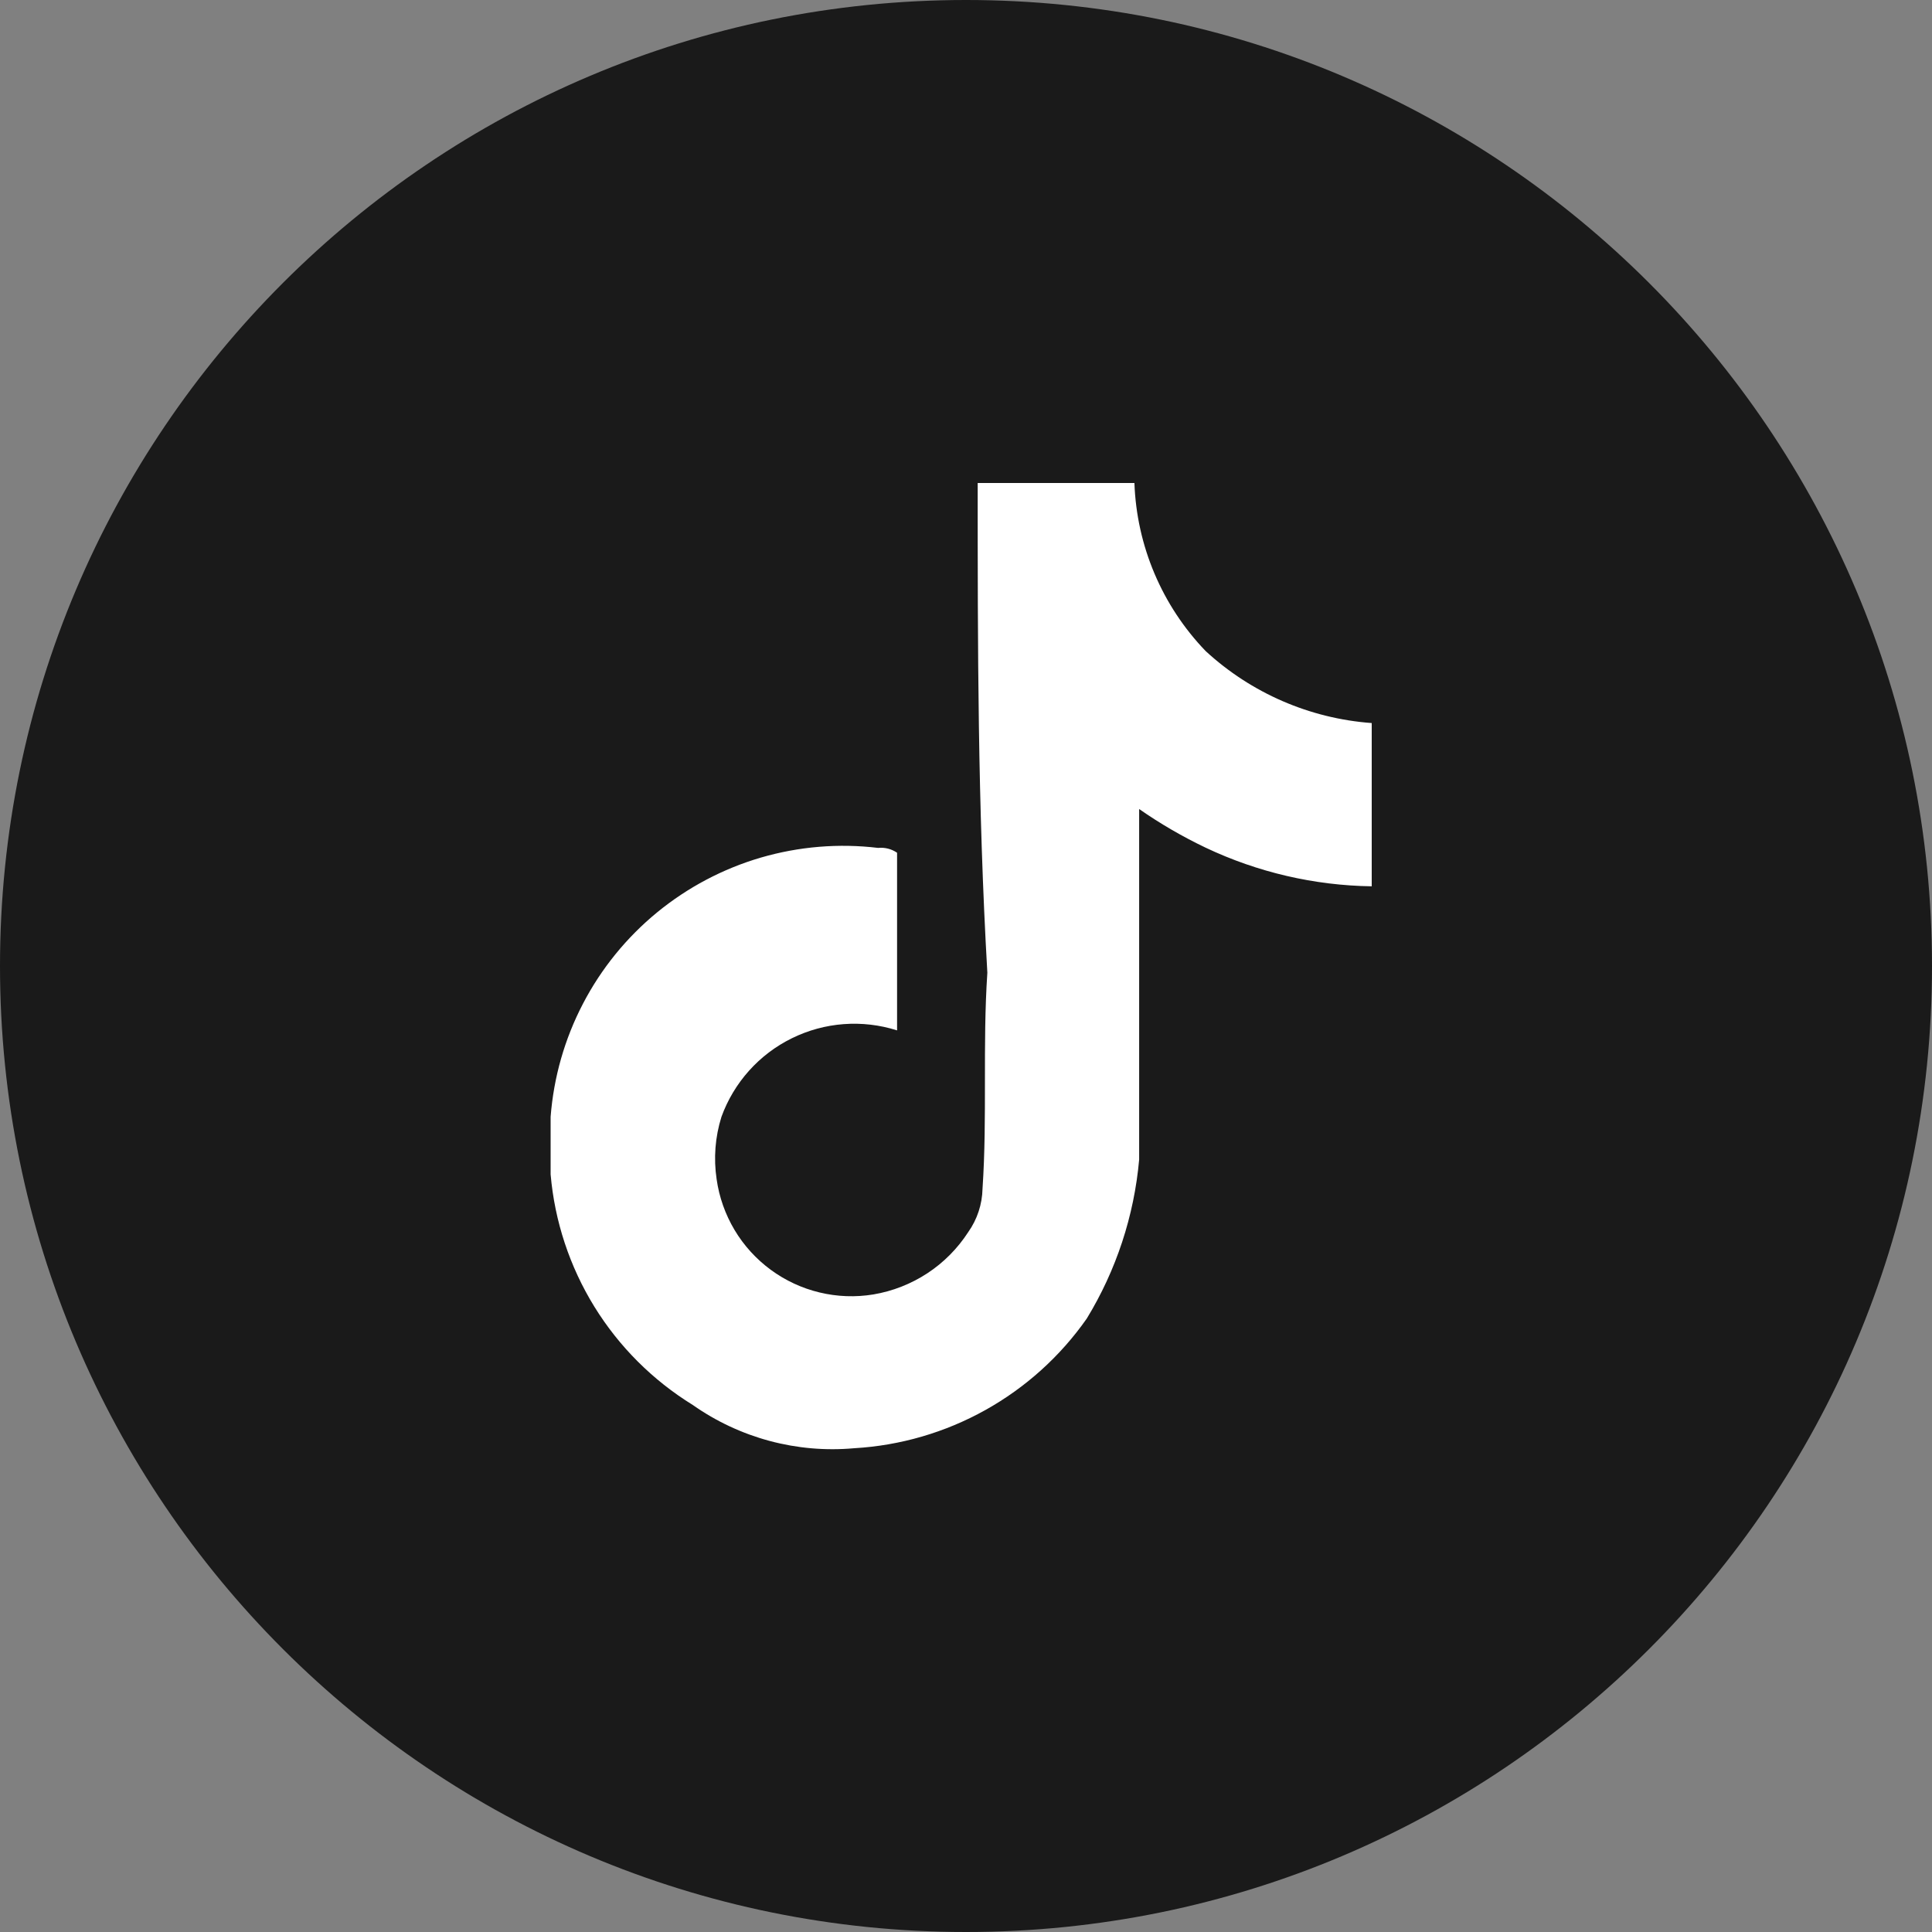 <svg width="40" height="40" viewBox="0 0 40 40" fill="none" xmlns="http://www.w3.org/2000/svg">
<rect x="0" y="0" width="40" height="40" fill="#808080" stroke="none"/>
<g id="tiktok 1" clip-path="url(#clip0_5036_3335)">
<g id="tiktok">
<path id="&#230;&#165;&#149;&#229;&#134;&#134;&#229;&#189;&#162;_41" d="M20 40C31.046 40 40 31.046 40 20C40 8.954 31.046 0 20 0C8.954 0 0 8.954 0 20C0 31.046 8.954 40 20 40Z" fill="#1A1A1A"/>
<path id="tiktok_logo_icon_144802" d="M20.244 10H23.487C23.533 11.302 24.058 12.54 24.961 13.479C25.906 14.35 27.118 14.876 28.4 14.97V18.35C27.21 18.333 26.037 18.06 24.961 17.55C24.481 17.321 24.021 17.054 23.585 16.75V24.007C23.481 25.174 23.11 26.3 22.5 27.3C21.952 28.082 21.234 28.729 20.4 29.194C19.566 29.659 18.638 29.929 17.685 29.984C16.5 30.091 15.317 29.773 14.344 29.089C13.515 28.578 12.816 27.881 12.305 27.052C11.794 26.223 11.484 25.285 11.4 24.315V23.122C11.463 22.305 11.69 21.509 12.069 20.782C12.447 20.055 12.969 19.412 13.602 18.892C14.236 18.372 14.968 17.985 15.754 17.755C16.541 17.526 17.366 17.457 18.18 17.555C18.319 17.541 18.458 17.576 18.573 17.655V21.333C17.853 21.104 17.073 21.162 16.395 21.496C15.717 21.829 15.195 22.412 14.937 23.122C14.806 23.54 14.772 23.981 14.837 24.414C14.889 24.785 15.016 25.143 15.208 25.465C15.4 25.787 15.655 26.067 15.958 26.29C16.26 26.512 16.604 26.672 16.968 26.759C17.333 26.847 17.712 26.861 18.082 26.8C18.481 26.733 18.862 26.583 19.201 26.361C19.539 26.139 19.827 25.848 20.047 25.508C20.232 25.246 20.335 24.934 20.342 24.613C20.442 23.122 20.342 21.631 20.442 20.14C20.242 16.661 20.242 13.38 20.242 10H20.244Z" fill="white"/>
</g>
</g>
<defs>
<clipPath id="clip0_5036_3335">
<rect width="40" height="40" fill="white"/>
</clipPath>
</defs>
</svg>

